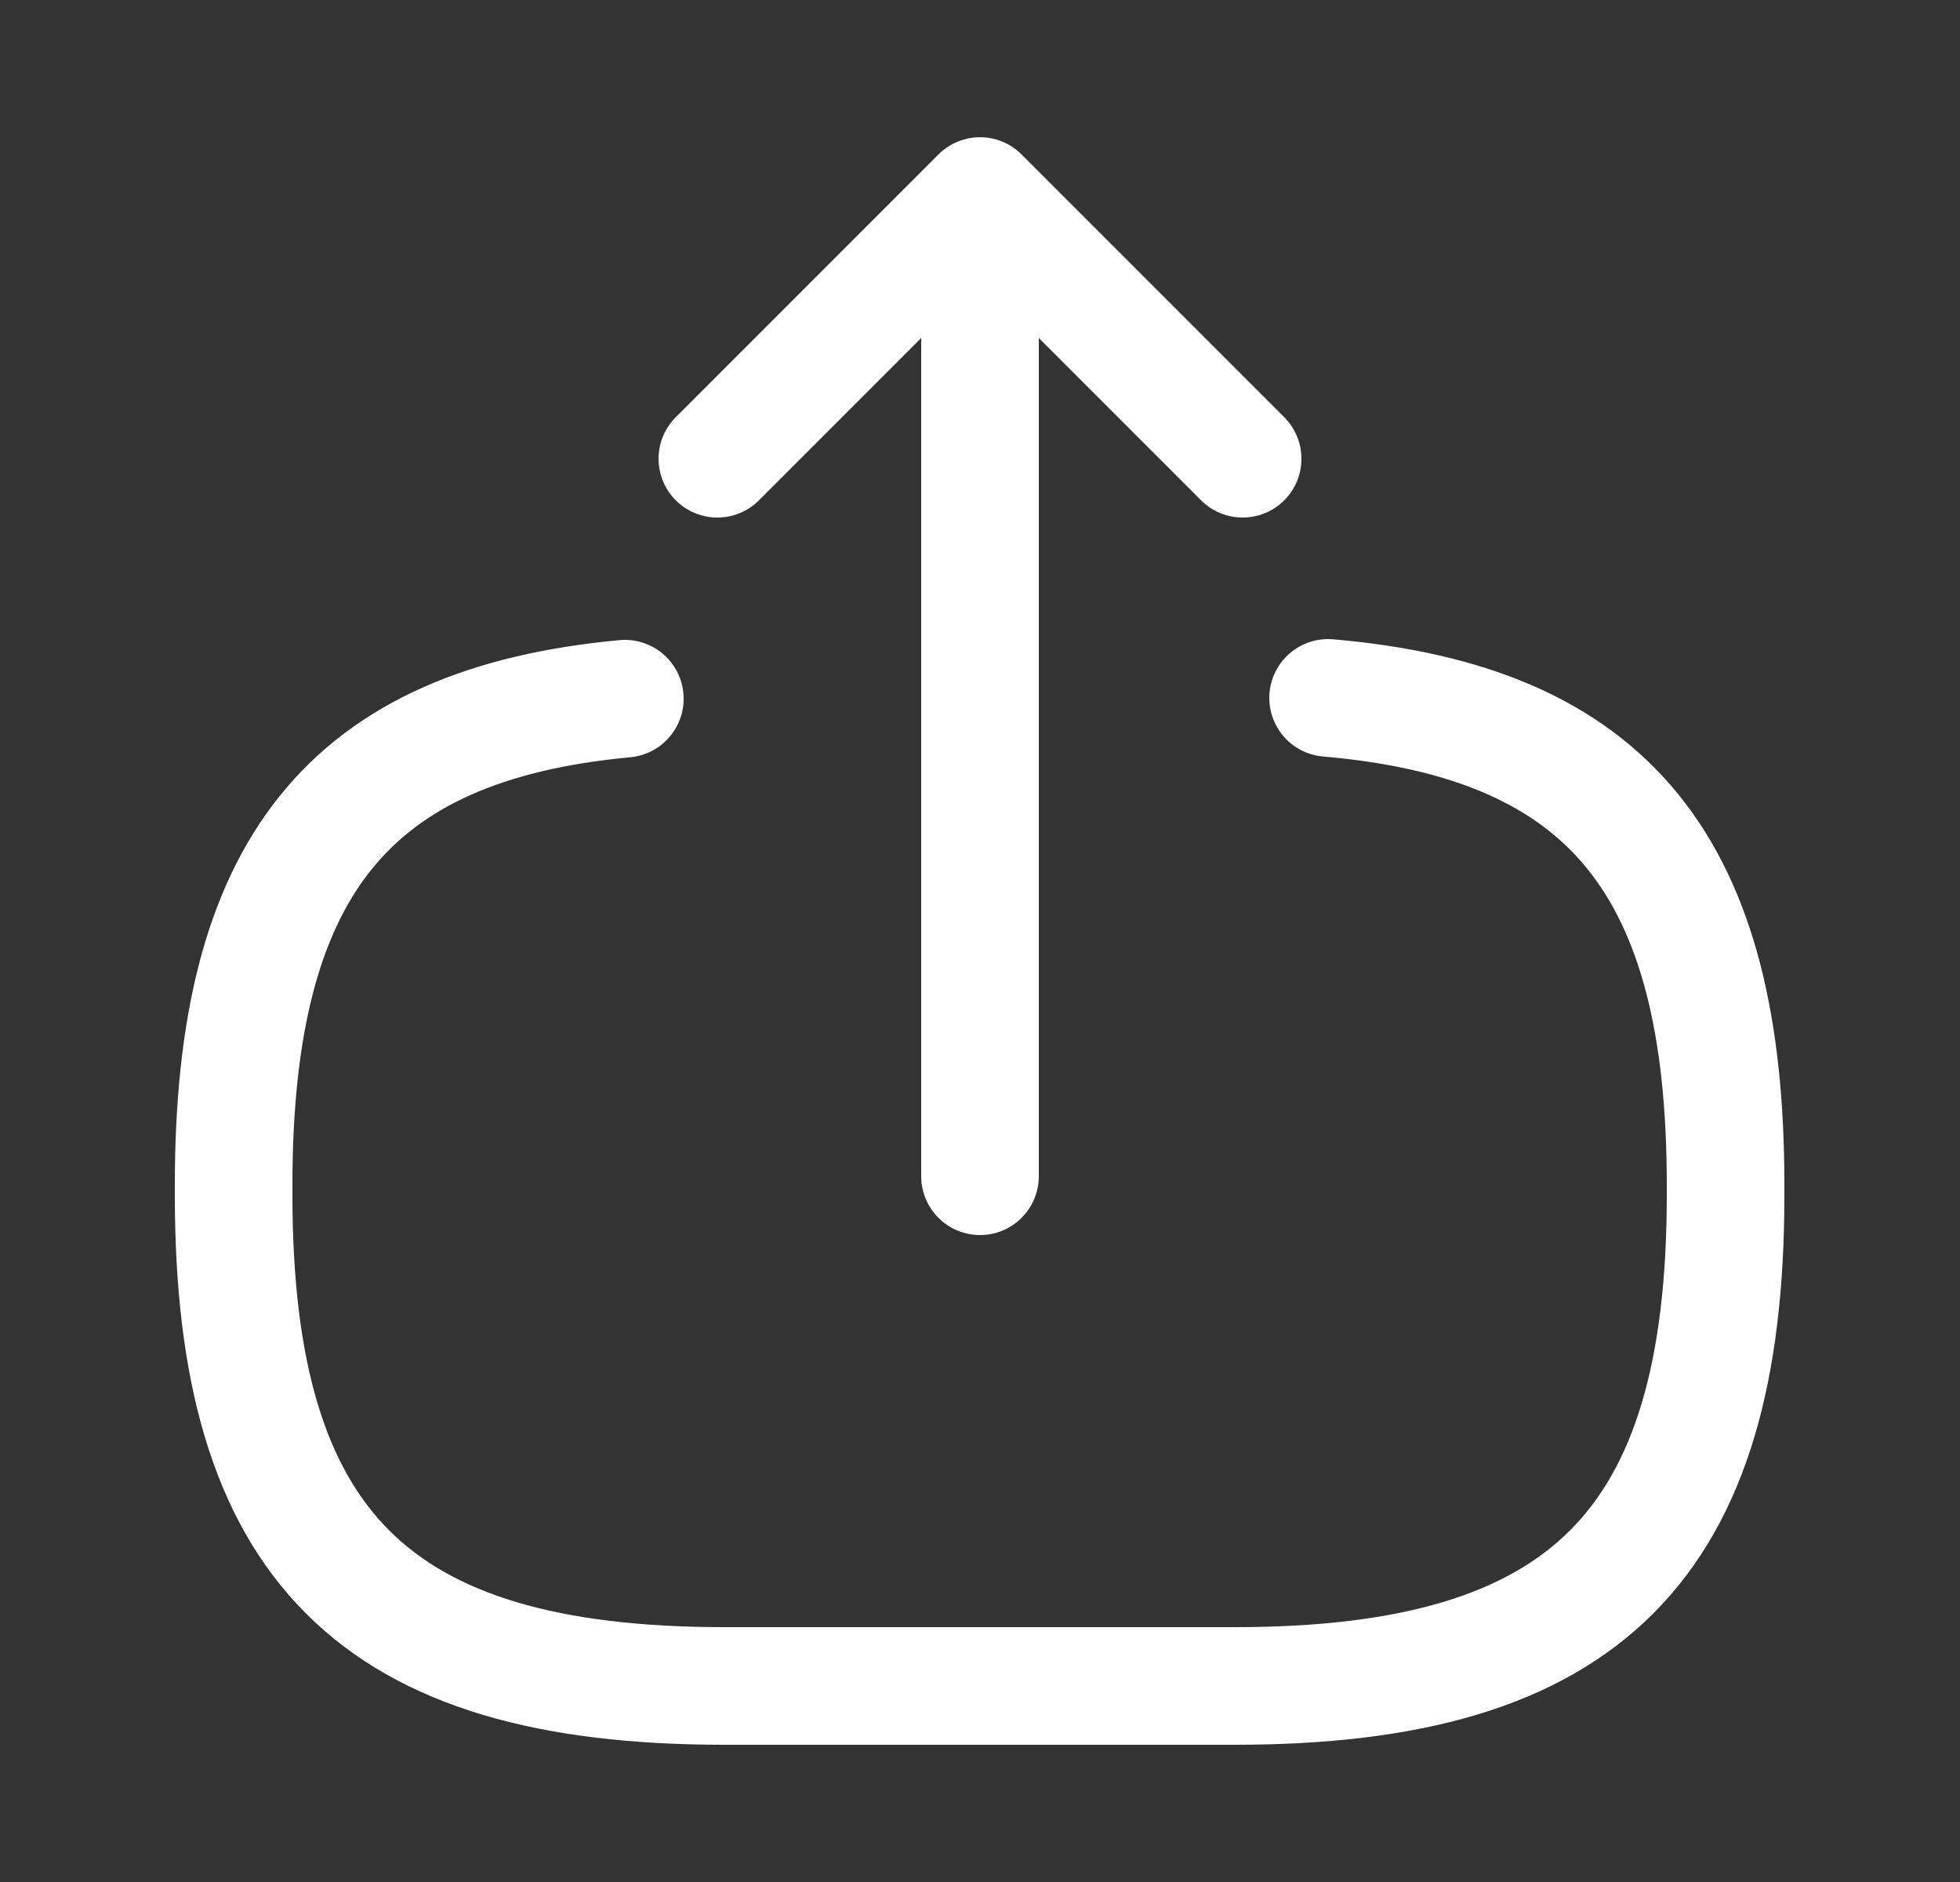 <svg width="25" height="24" viewBox="0 0 25 24" fill="none" xmlns="http://www.w3.org/2000/svg">
<rect x="0" y="0" width="25" height="24" fill="#333333" stroke="none"/>
<path d="M16.94 8.9C20.54 9.21 22.01 11.06 22.01 15.11V15.24C22.01 19.71 20.22 21.5 15.75 21.5H9.24C4.77 21.5 2.98 19.71 2.98 15.24V15.11C2.98 11.09 4.43 9.24 7.97 8.91" stroke="white" stroke-width="1.5" stroke-linecap="round" stroke-linejoin="round"/>
<path d="M12.5 15V3.62" stroke="white" stroke-width="1.5" stroke-linecap="round" stroke-linejoin="round"/>
<path d="M15.85 5.85L12.5 2.5L9.15 5.85" stroke="white" stroke-width="1.5" stroke-linecap="round" stroke-linejoin="round"/>
</svg>
